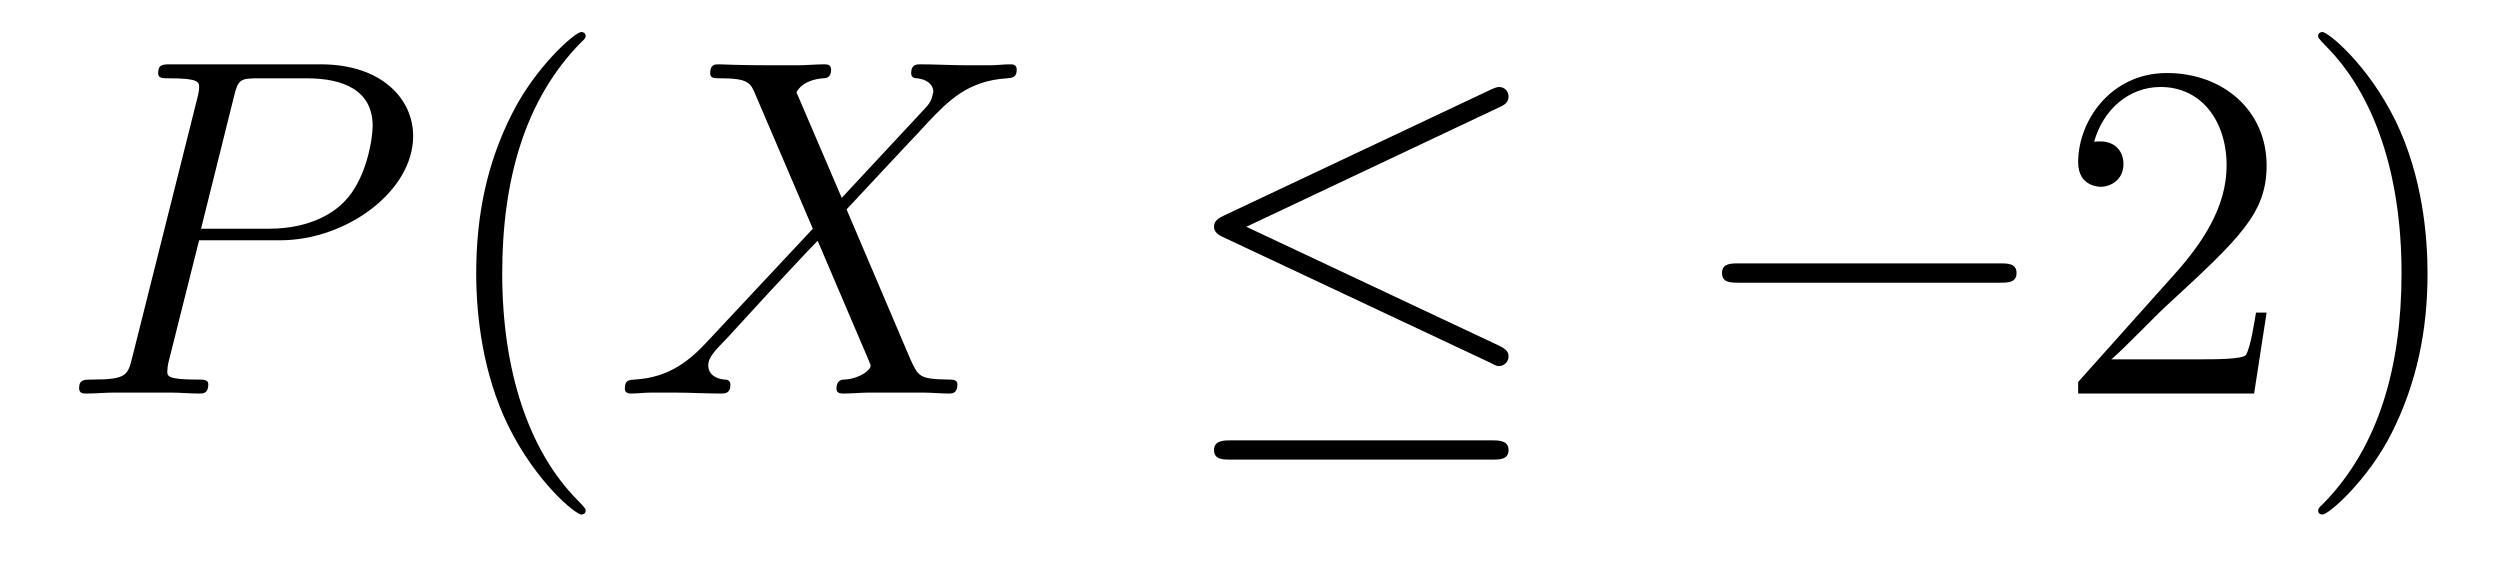 <?xml version='1.0' encoding='UTF-8'?>
<!-- This file was generated by dvisvgm 2.8.1 -->
<svg version='1.1' xmlns='http://www.w3.org/2000/svg' xmlns:xlink='http://www.w3.org/1999/xlink' width='62pt' height='14pt' viewBox='0 -14 62 14'>
<g id='page1'>
<g transform='matrix(1 0 0 -1 -127 650)'>
<path d='M131.938 658.041H133.947C135.596 658.041 137.246 659.261 137.246 660.623C137.246 661.556 136.457 662.405 134.951 662.405H131.257C131.03 662.405 130.922 662.405 130.922 662.178C130.922 662.058 131.03 662.058 131.209 662.058C131.938 662.058 131.938 661.962 131.938 661.831C131.938 661.807 131.938 661.735 131.891 661.556L130.277 655.125C130.169 654.706 130.145 654.587 129.308 654.587C129.081 654.587 128.962 654.587 128.962 654.372C128.962 654.24 129.069 654.24 129.141 654.24C129.368 654.24 129.608 654.264 129.834 654.264H131.233C131.46 654.264 131.711 654.24 131.938 654.24C132.034 654.24 132.166 654.24 132.166 654.467C132.166 654.587 132.058 654.587 131.879 654.587C131.161 654.587 131.149 654.67 131.149 654.79C131.149 654.85 131.161 654.933 131.173 654.993L131.938 658.041ZM132.799 661.592C132.907 662.034 132.954 662.058 133.421 662.058H134.604C135.501 662.058 136.242 661.771 136.242 660.874C136.242 660.564 136.087 659.547 135.537 658.998C135.333 658.782 134.76 658.328 133.672 658.328H131.986L132.799 661.592Z'/>
<path d='M141.524 651.335C141.524 651.371 141.524 651.395 141.321 651.598C140.125 652.806 139.455 654.778 139.455 657.217C139.455 659.536 140.017 661.532 141.404 662.943C141.524 663.05 141.524 663.074 141.524 663.11C141.524 663.182 141.464 663.206 141.416 663.206C141.261 663.206 140.28 662.345 139.695 661.173C139.085 659.966 138.81 658.687 138.81 657.217C138.81 656.152 138.977 654.73 139.599 653.451C140.304 652.017 141.285 651.239 141.416 651.239C141.464 651.239 141.524 651.263 141.524 651.335Z'/>
<path d='M147.875 659.093L146.752 661.711C146.907 661.998 147.266 662.046 147.409 662.058C147.481 662.058 147.612 662.07 147.612 662.273C147.612 662.405 147.505 662.405 147.433 662.405C147.23 662.405 146.991 662.381 146.787 662.381H146.094C145.365 662.381 144.839 662.405 144.827 662.405C144.732 662.405 144.612 662.405 144.612 662.178C144.612 662.058 144.719 662.058 144.875 662.058C145.568 662.058 145.616 661.938 145.736 661.652L147.158 658.328L144.564 655.555C144.134 655.089 143.62 654.634 142.735 654.587C142.592 654.575 142.496 654.575 142.496 654.36C142.496 654.324 142.508 654.24 142.639 654.24C142.807 654.24 142.986 654.264 143.153 654.264H143.715C144.098 654.264 144.516 654.24 144.887 654.24C144.971 654.24 145.114 654.24 145.114 654.455C145.114 654.575 145.03 654.587 144.958 654.587C144.719 654.611 144.564 654.742 144.564 654.933C144.564 655.137 144.708 655.28 145.054 655.639L146.118 656.798C146.381 657.073 147.015 657.767 147.278 658.029L148.533 655.089C148.545 655.065 148.593 654.945 148.593 654.933C148.593 654.826 148.33 654.611 147.947 654.587C147.875 654.587 147.744 654.575 147.744 654.36C147.744 654.24 147.863 654.24 147.923 654.24C148.127 654.24 148.366 654.264 148.569 654.264H149.884C150.099 654.264 150.326 654.24 150.529 654.24C150.613 654.24 150.744 654.24 150.744 654.467C150.744 654.587 150.625 654.587 150.517 654.587C149.8 654.599 149.776 654.658 149.573 655.101L147.995 658.807L149.513 660.432C149.633 660.552 149.907 660.851 150.015 660.97C150.529 661.508 151.007 661.998 151.976 662.058C152.095 662.07 152.215 662.07 152.215 662.273C152.215 662.405 152.107 662.405 152.059 662.405C151.892 662.405 151.713 662.381 151.545 662.381H150.995C150.613 662.381 150.194 662.405 149.824 662.405C149.74 662.405 149.597 662.405 149.597 662.189C149.597 662.07 149.68 662.058 149.752 662.058C149.943 662.034 150.147 661.938 150.147 661.711L150.135 661.687C150.123 661.604 150.099 661.484 149.967 661.341L147.875 659.093Z'/>
<path d='M164.185 661.341C164.317 661.401 164.412 661.46 164.412 661.604C164.412 661.735 164.317 661.843 164.173 661.843C164.113 661.843 164.006 661.795 163.958 661.771L157.347 658.651C157.144 658.555 157.108 658.472 157.108 658.376C157.108 658.268 157.18 658.185 157.347 658.113L163.958 655.005C164.113 654.921 164.137 654.921 164.173 654.921C164.304 654.921 164.412 655.029 164.412 655.16C164.412 655.268 164.364 655.34 164.161 655.435L157.909 658.376L164.185 661.341ZM163.994 652.602C164.197 652.602 164.412 652.602 164.412 652.841S164.161 653.08 163.982 653.08H157.538C157.359 653.08 157.108 653.08 157.108 652.841S157.323 652.602 157.527 652.602H163.994Z'/>
<path d='M176.592 656.989C176.795 656.989 177.01 656.989 177.01 657.228C177.01 657.468 176.795 657.468 176.592 657.468H170.125C169.922 657.468 169.706 657.468 169.706 657.228C169.706 656.989 169.922 656.989 170.125 656.989H176.592Z'/>
<path d='M183.212 656.248H182.949C182.913 656.045 182.818 655.387 182.698 655.196C182.615 655.089 181.933 655.089 181.575 655.089H179.363C179.686 655.364 180.415 656.129 180.726 656.416C182.543 658.089 183.212 658.711 183.212 659.894C183.212 661.269 182.124 662.189 180.738 662.189C179.351 662.189 178.538 661.006 178.538 659.978C178.538 659.368 179.064 659.368 179.1 659.368C179.351 659.368 179.662 659.547 179.662 659.93C179.662 660.265 179.435 660.492 179.1 660.492C178.992 660.492 178.969 660.492 178.933 660.48C179.16 661.293 179.805 661.843 180.582 661.843C181.598 661.843 182.22 660.994 182.22 659.894C182.22 658.878 181.634 657.993 180.953 657.228L178.538 654.527V654.24H182.902L183.212 656.248ZM187.203 657.217C187.203 658.125 187.084 659.607 186.415 660.994C185.709 662.428 184.729 663.206 184.597 663.206C184.55 663.206 184.49 663.182 184.49 663.11C184.49 663.074 184.49 663.05 184.693 662.847C185.889 661.64 186.558 659.667 186.558 657.228C186.558 654.909 185.996 652.913 184.609 651.502C184.49 651.395 184.49 651.371 184.49 651.335C184.49 651.263 184.55 651.239 184.597 651.239C184.753 651.239 185.733 652.1 186.319 653.272C186.929 654.491 187.203 655.782 187.203 657.217Z'/>
</g>
</g>
</svg>